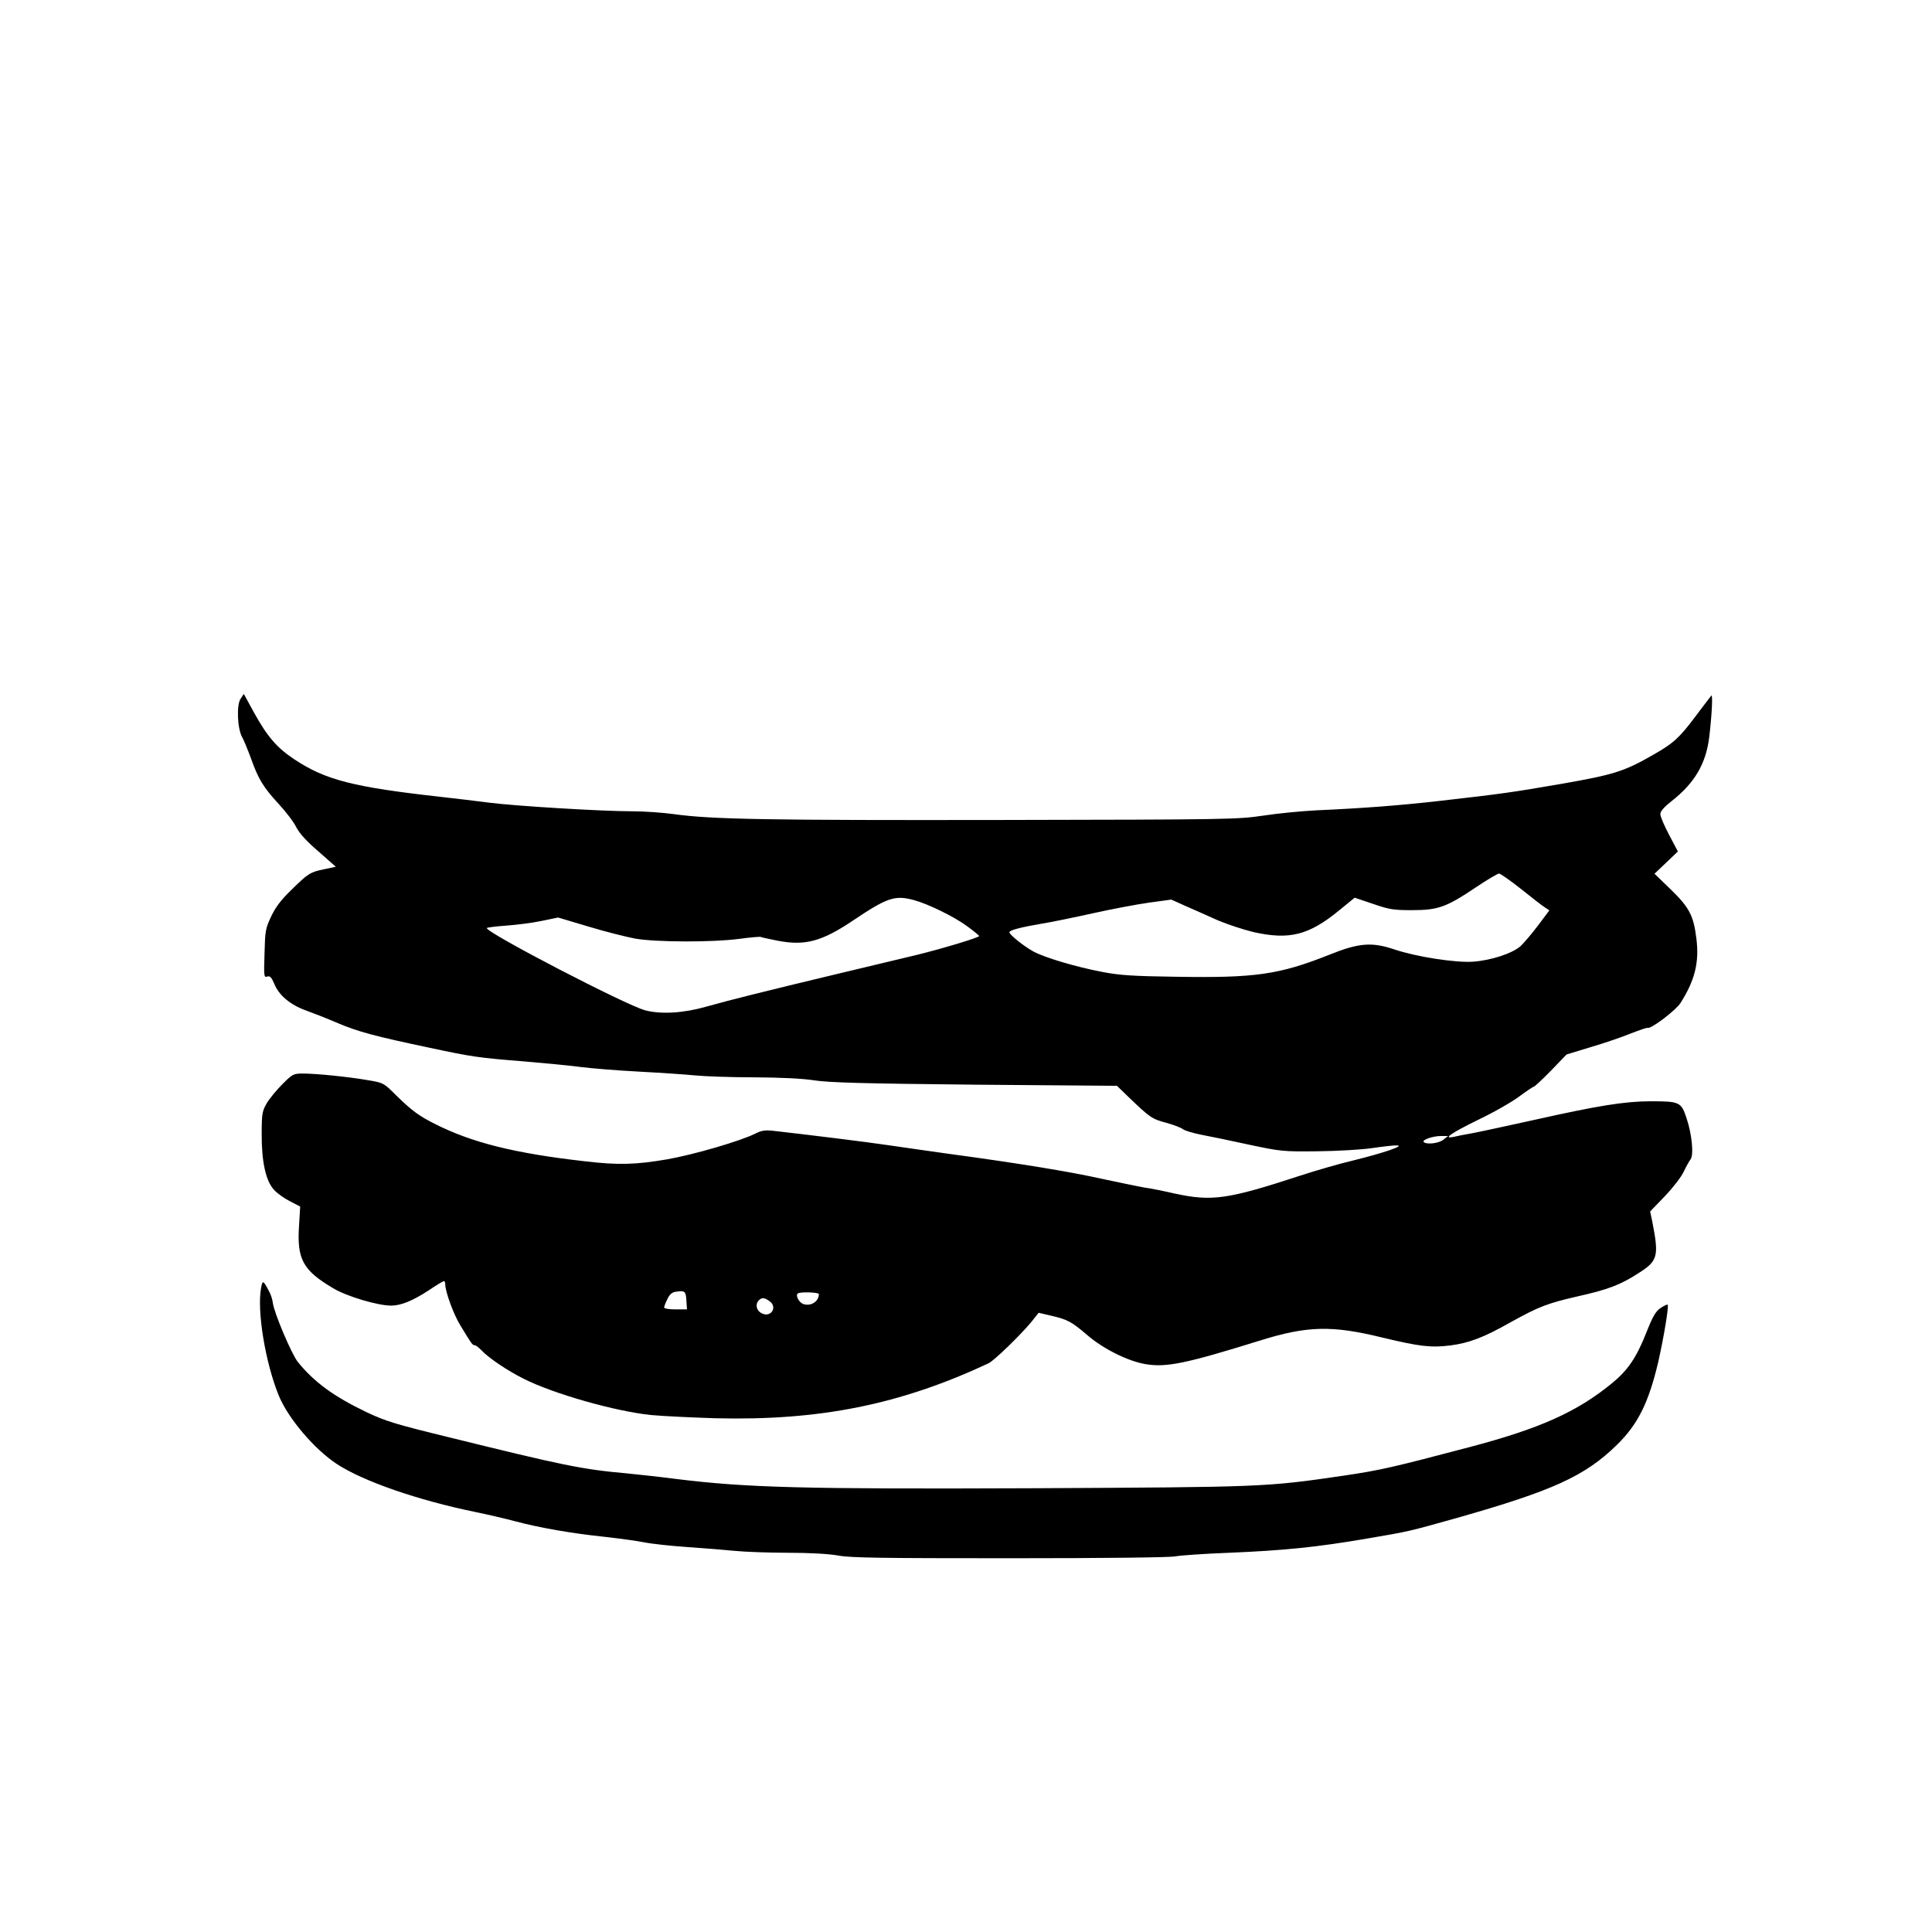 <?xml version="1.0" standalone="no"?>
<!DOCTYPE svg PUBLIC "-//W3C//DTD SVG 20010904//EN"
 "http://www.w3.org/TR/2001/REC-SVG-20010904/DTD/svg10.dtd">
<svg version="1.0" xmlns="http://www.w3.org/2000/svg"
 width="1024pt" height="1024pt" viewBox="0 0 1024 1024"
 preserveAspectRatio="xMidYMid meet">
<g transform="translate(0,1024) scale(0.1,-0.1)"
fill="#000000" stroke="none">
<path d="M1275 6536 c-22 -33 -17 -157 8 -202 9 -16 30 -67 47 -113 39 -110
65 -153 147 -242 38 -41 80 -96 93 -123 17 -33 55 -75 118 -129 l92 -81 -61
-13 c-74 -15 -85 -21 -177 -112 -53 -51 -82 -90 -105 -139 -30 -63 -32 -76
-35 -196 -4 -121 -3 -128 14 -122 15 5 23 -4 38 -39 24 -60 85 -111 166 -140
36 -13 113 -43 171 -68 109 -46 195 -69 489 -131 219 -47 261 -53 490 -71 107
-9 245 -22 305 -30 61 -8 202 -19 315 -25 113 -6 246 -15 295 -20 50 -5 189
-10 310 -10 144 -1 255 -6 320 -16 79 -12 255 -17 852 -23 l753 -6 62 -60
c114 -109 122 -115 199 -136 41 -11 81 -27 89 -34 8 -7 51 -20 95 -29 44 -8
159 -32 255 -53 170 -36 180 -37 365 -35 105 1 235 9 289 17 55 8 113 15 130
14 44 -1 -71 -40 -233 -80 -69 -16 -193 -52 -276 -79 -388 -127 -471 -139
-669 -96 -61 14 -131 28 -156 31 -25 4 -126 25 -225 46 -174 39 -443 83 -820
134 -99 14 -241 34 -315 45 -113 17 -422 55 -616 77 -38 4 -59 1 -90 -15 -80
-40 -327 -112 -470 -137 -165 -28 -256 -31 -434 -10 -372 42 -600 99 -797 199
-85 43 -121 70 -204 151 -65 65 -66 66 -150 80 -104 18 -273 35 -343 35 -50 0
-55 -2 -109 -56 -31 -31 -68 -76 -83 -101 -24 -42 -27 -55 -27 -162 -1 -148
22 -252 66 -298 16 -18 54 -45 84 -60 l54 -28 -6 -101 c-12 -178 20 -237 181
-332 71 -43 236 -92 307 -92 52 0 113 25 198 80 41 28 78 50 82 50 4 0 7 -8 7
-18 0 -38 44 -159 80 -217 60 -99 64 -105 76 -105 6 0 21 -12 35 -26 38 -41
137 -108 225 -152 161 -81 488 -173 675 -192 63 -6 215 -13 339 -17 553 -14
981 72 1449 291 29 13 170 150 227 219 l39 49 68 -16 c86 -20 107 -32 187
-100 86 -75 217 -140 310 -156 111 -19 213 2 609 125 249 78 381 81 646 16
200 -48 259 -55 363 -42 99 13 176 42 319 123 149 83 198 101 355 137 161 36
227 61 324 124 101 64 107 89 72 269 l-12 57 78 81 c43 45 88 103 100 130 13
27 29 56 36 65 18 22 8 132 -21 218 -28 86 -37 90 -189 90 -137 0 -280 -23
-615 -98 -132 -29 -278 -61 -325 -70 -47 -8 -95 -18 -107 -21 -59 -12 -9 22
130 90 84 40 183 97 220 125 38 28 72 51 76 51 4 0 45 38 91 85 l83 86 131 40
c72 21 167 54 211 72 44 17 83 31 88 29 19 -6 150 94 174 132 76 120 100 215
84 342 -15 122 -38 165 -137 261 l-85 82 62 59 62 59 -46 87 c-26 49 -47 98
-47 111 0 15 19 37 61 70 121 95 181 198 198 337 14 116 20 231 11 221 -4 -4
-41 -54 -83 -109 -86 -115 -117 -143 -222 -203 -156 -90 -212 -107 -486 -155
-268 -46 -307 -52 -649 -91 -221 -25 -409 -39 -655 -50 -77 -4 -203 -16 -280
-28 -135 -20 -180 -21 -1385 -23 -1237 -2 -1540 3 -1739 31 -58 8 -157 15
-220 15 -161 0 -622 28 -761 46 -63 8 -176 22 -250 30 -468 52 -616 90 -781
200 -91 60 -143 121 -211 244 l-56 102 -17 -26z m6787 -1008 c57 -46 114 -90
127 -98 l23 -15 -60 -80 c-33 -44 -75 -93 -93 -110 -45 -39 -156 -75 -250 -82
-92 -7 -304 26 -419 65 -119 40 -188 35 -346 -29 -265 -105 -391 -123 -811
-116 -228 3 -298 8 -388 25 -142 27 -307 76 -368 109 -51 28 -127 89 -127 102
0 11 63 27 175 46 50 8 171 33 270 55 99 22 232 47 296 56 l117 16 78 -35 c44
-19 120 -53 169 -75 50 -21 134 -49 188 -62 191 -43 294 -17 455 115 l82 67
98 -33 c87 -30 108 -33 207 -33 137 0 181 16 336 120 61 41 117 74 124 74 7 0
60 -37 117 -82z m-3217 -59 c74 -20 211 -87 278 -136 36 -26 66 -51 67 -54 0
-8 -192 -66 -330 -100 -63 -15 -259 -62 -435 -104 -375 -90 -556 -135 -680
-170 -122 -35 -241 -42 -325 -20 -100 26 -840 410 -840 436 0 3 46 9 103 13
56 4 141 15 188 25 l87 18 161 -48 c89 -27 201 -55 249 -64 111 -19 409 -20
552 -1 58 8 108 12 112 10 3 -2 44 -11 90 -20 145 -28 234 -4 399 107 182 122
222 136 324 108z m2806 -1269 c-23 -20 -90 -28 -105 -13 -11 11 46 31 89 32
l40 0 -24 -19z m-4013 -853 l3 -47 -60 0 c-34 0 -61 4 -61 10 0 5 7 25 17 44
11 24 24 36 42 39 51 8 56 4 59 -46z m702 34 c0 -40 -44 -67 -84 -52 -22 9
-40 44 -28 55 9 10 112 7 112 -3z m-262 -37 c46 -32 7 -91 -42 -64 -28 14 -34
48 -14 68 16 16 29 15 56 -4z"/>
<path d="M1384 3415 c-23 -122 22 -397 94 -573 50 -121 189 -284 308 -362 139
-91 430 -192 734 -254 63 -13 158 -35 210 -49 132 -35 299 -64 470 -82 80 -9
177 -22 216 -30 40 -8 143 -19 230 -25 88 -6 200 -15 249 -20 50 -5 176 -10
280 -10 121 0 219 -6 270 -15 66 -12 229 -14 910 -14 503 0 848 4 875 10 25 5
153 14 285 19 288 12 462 29 735 76 218 37 217 37 470 108 511 145 680 222
849 387 112 109 169 224 220 440 30 133 57 296 50 304 -3 2 -20 -6 -38 -18
-26 -18 -41 -44 -75 -130 -53 -134 -99 -201 -184 -270 -186 -152 -384 -240
-757 -338 -402 -106 -466 -121 -661 -150 -417 -61 -428 -61 -1654 -67 -1217
-5 -1512 3 -1885 49 -93 12 -213 25 -265 30 -236 21 -336 42 -940 191 -287 70
-338 86 -439 134 -171 82 -276 158 -363 266 -33 42 -126 261 -132 313 -2 18
-11 45 -20 61 -31 59 -34 60 -42 19z"/>
</g>
</svg>
